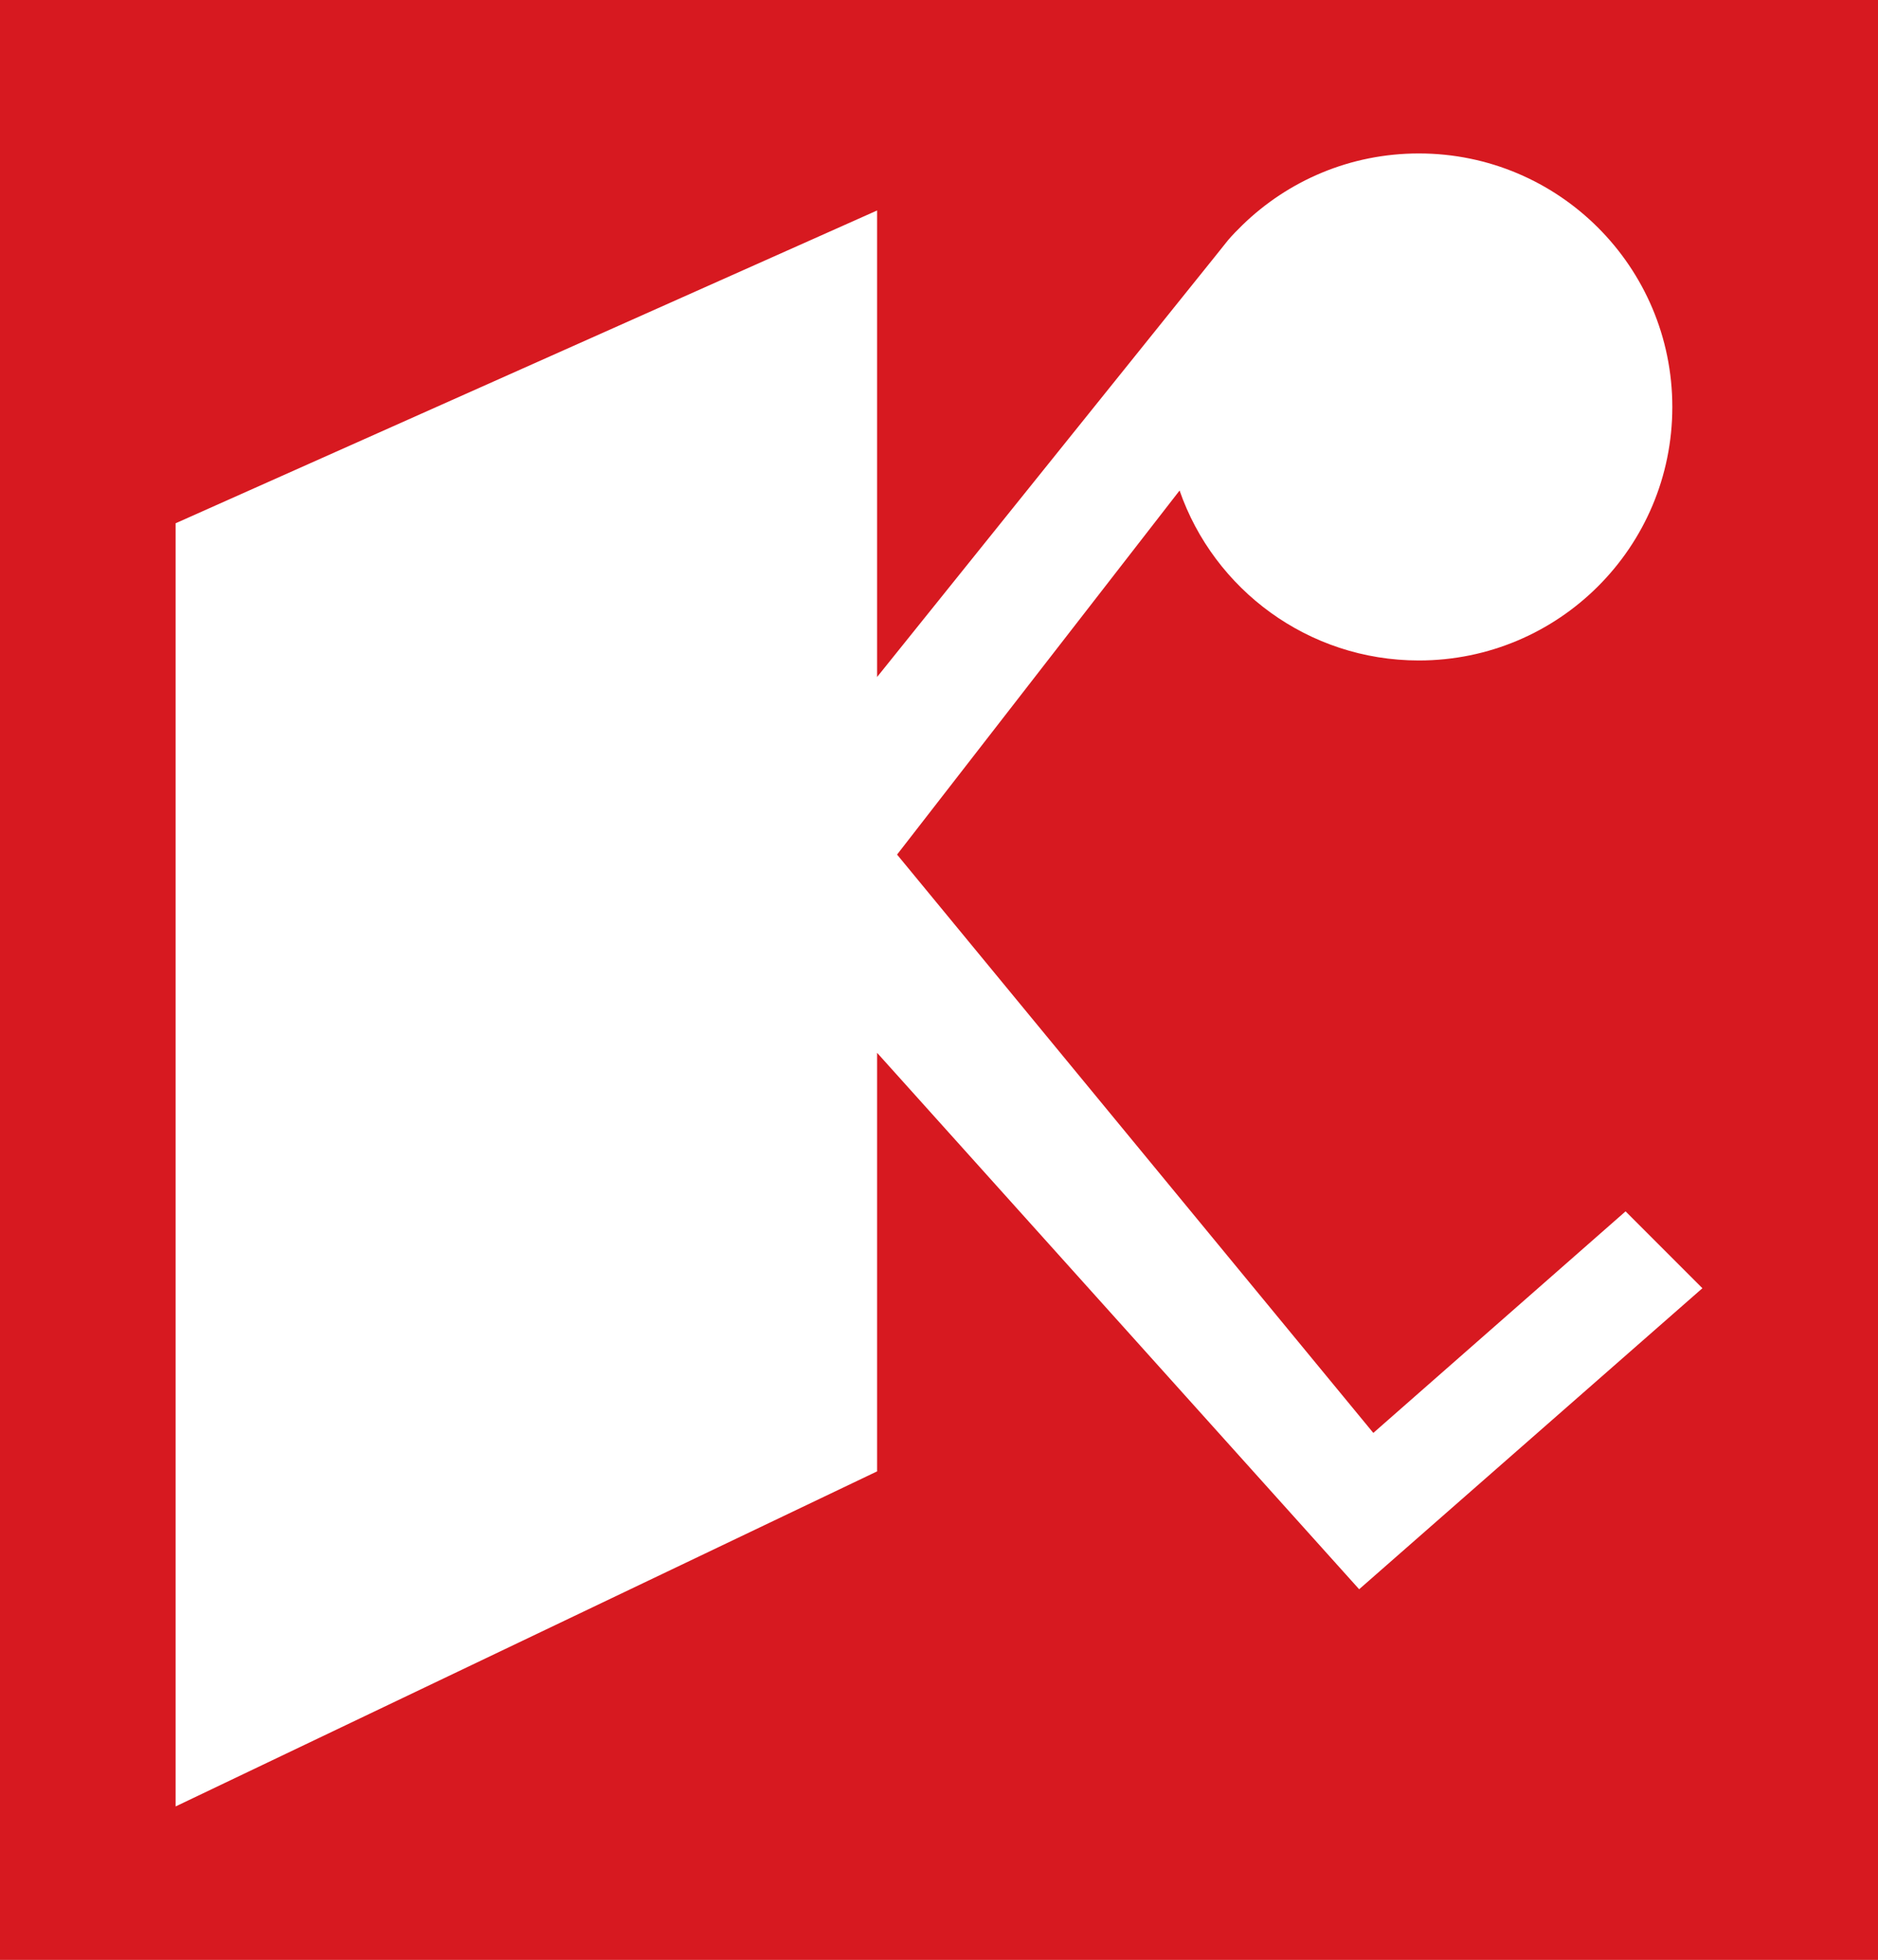 <?xml version="1.0" encoding="UTF-8"?><svg id="a" xmlns="http://www.w3.org/2000/svg" viewBox="0 0 478.36 499"><defs><style>.b{fill:#fff;}.c{fill:#d71920;}</style></defs><rect class="c" width="478.36" height="499"/><path class="b" d="M433.64,327.98l-87.44,76.65-122.79-136.58v106.57L44.73,459.93V133.23L223.41,53.59v118.78l85.87-106.81,3.55-4.44c1.14-1.33,2.38-2.59,3.64-3.82,11.63-11.29,27.45-18.23,44.94-18.23,35.66,0,64.56,28.9,64.56,64.56s-28.9,64.53-64.56,64.53c-28.19,0-52.19-18.07-60.95-43.27l-71.96,92.69,121.31,147.25,64.25-56.41,19.59,19.59Z"/></svg>